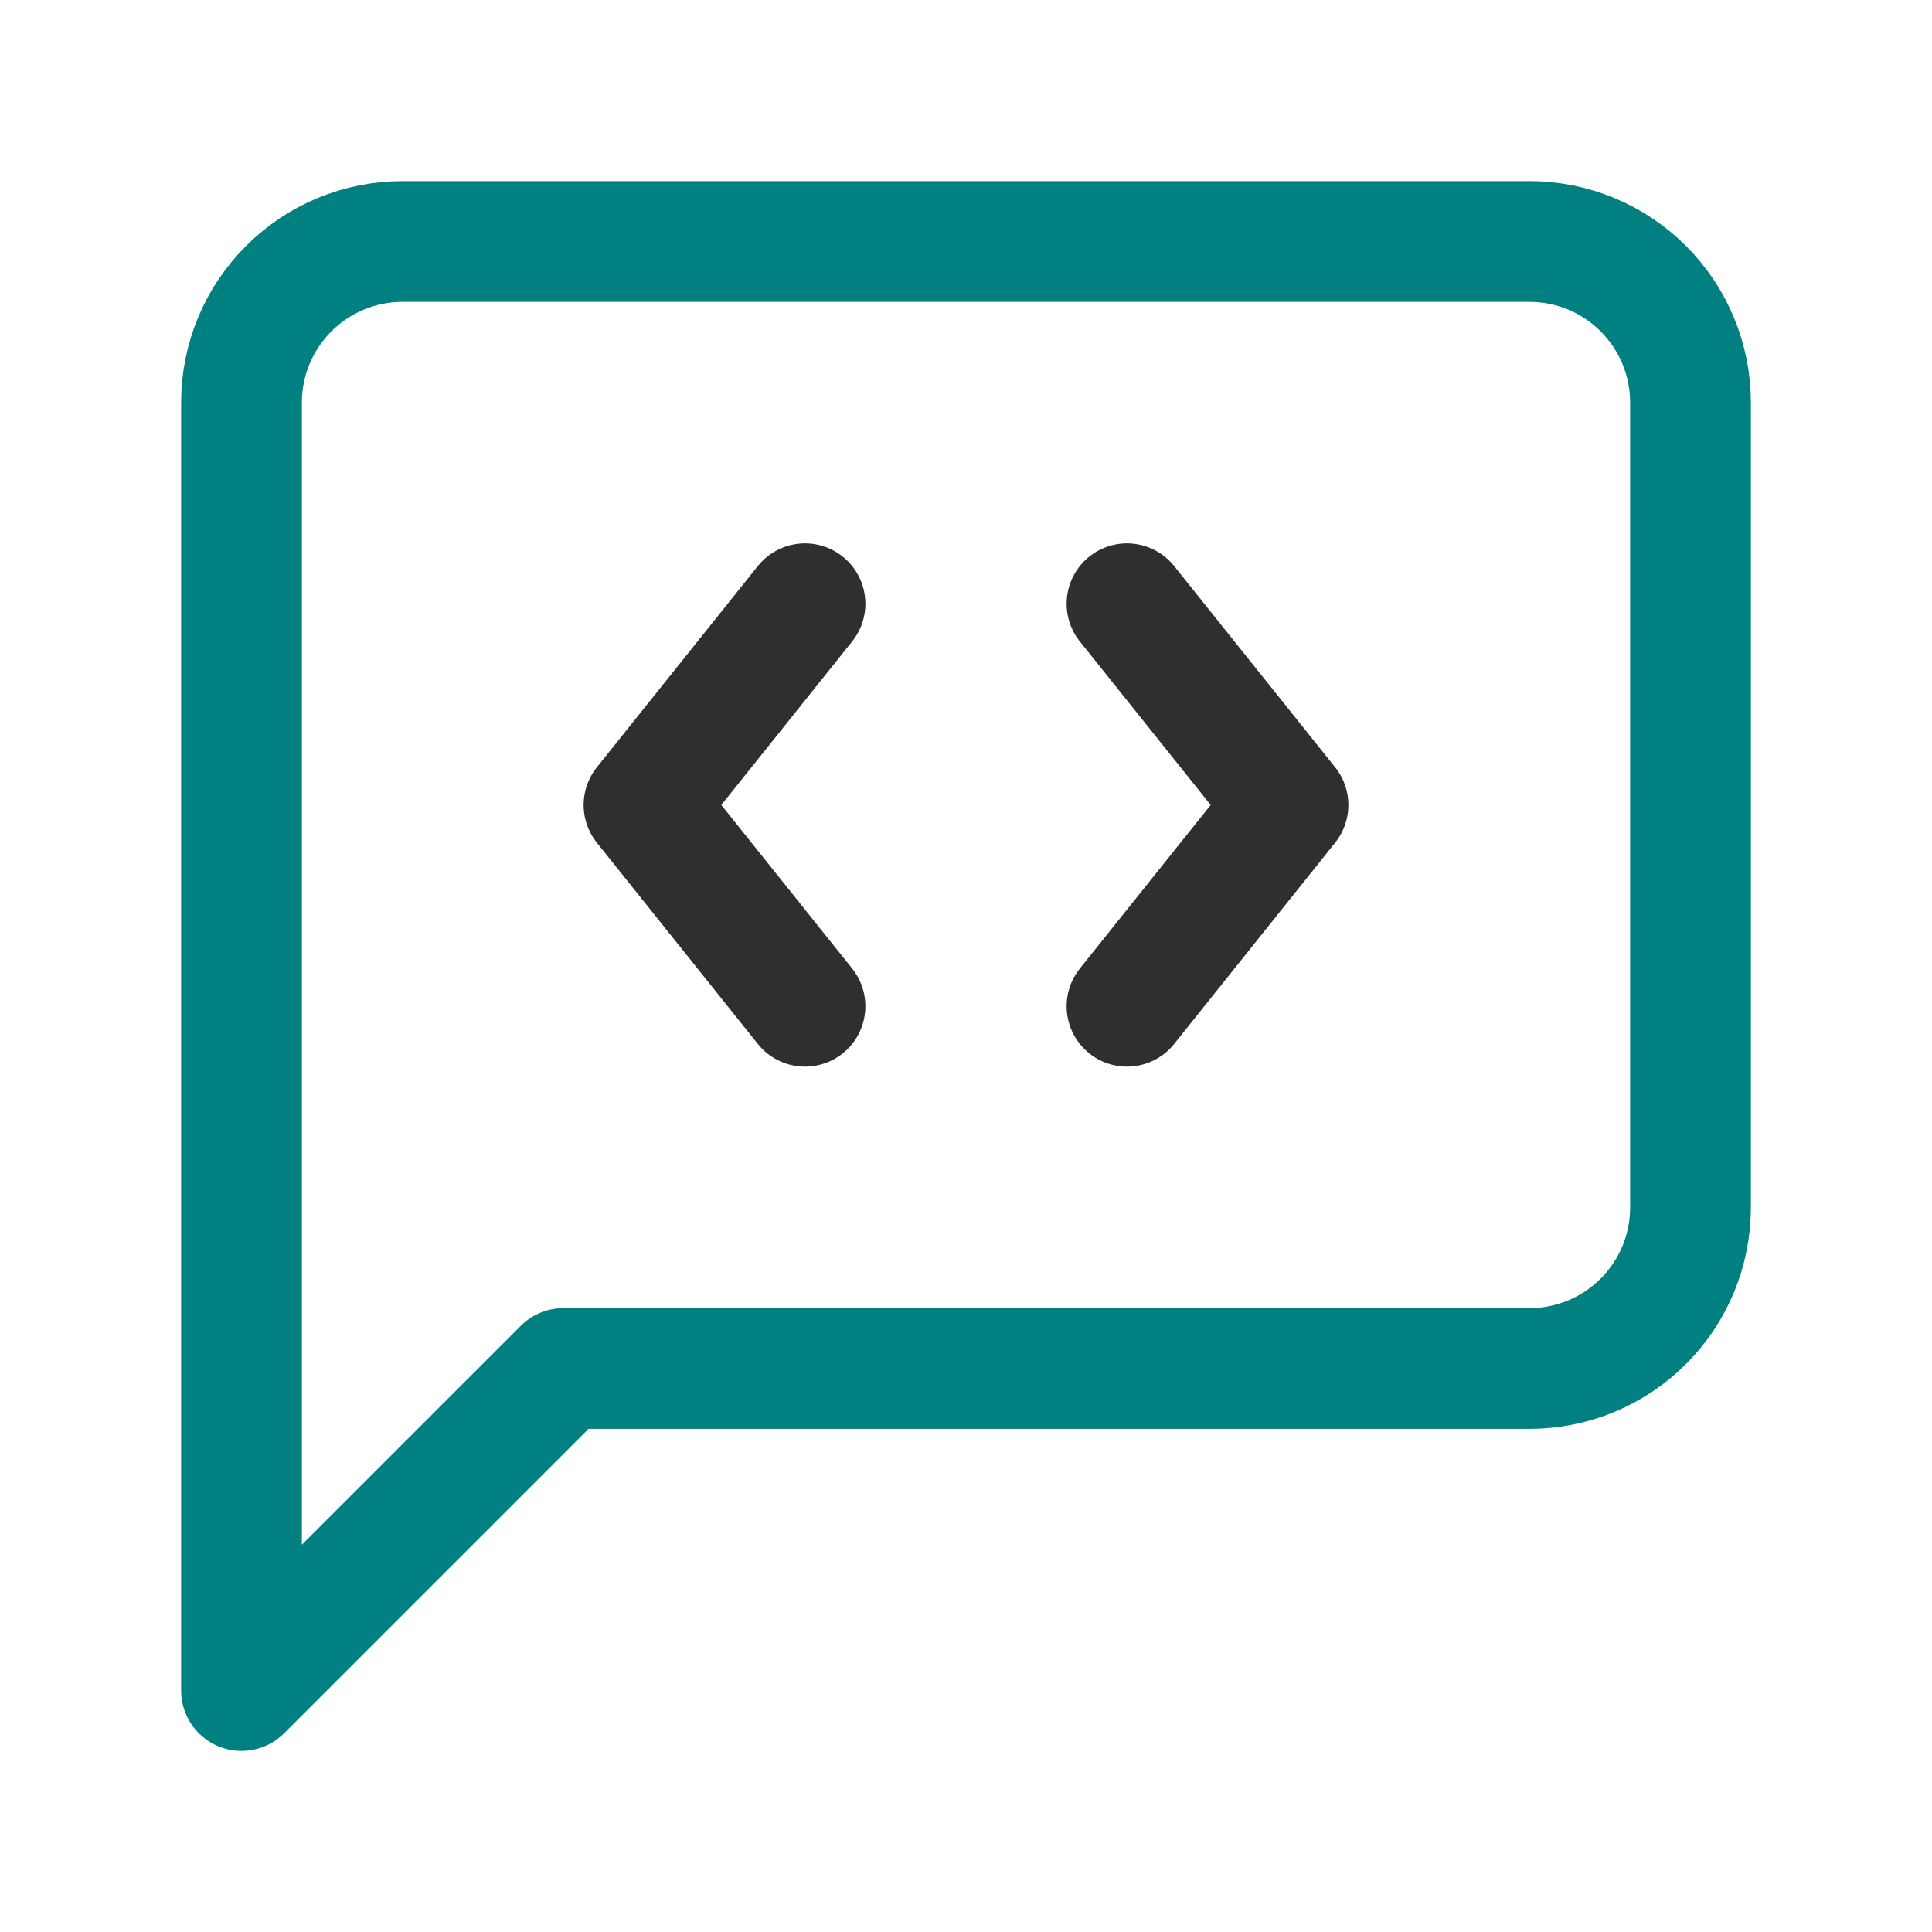 <svg width="48" height="48" viewBox="0 0 48 48" fill="none" xmlns="http://www.w3.org/2000/svg">
<path d="M20 15L16 20L20 25" stroke="#2E3030" stroke-width="3" stroke-linecap="round" stroke-linejoin="round"/>
<path d="M28 15L32 20L28 25" stroke="#2E3030" stroke-width="3" stroke-linecap="round" stroke-linejoin="round"/>
<path d="M42 30C42 31.061 41.579 32.078 40.828 32.828C40.078 33.579 39.061 34 38 34H14L6 42V10C6 8.939 6.421 7.922 7.172 7.172C7.922 6.421 8.939 6 10 6H38C39.061 6 40.078 6.421 40.828 7.172C41.579 7.922 42 8.939 42 10V30Z" stroke="#008080" stroke-width="3" stroke-linecap="round" stroke-linejoin="round"/>
</svg>
